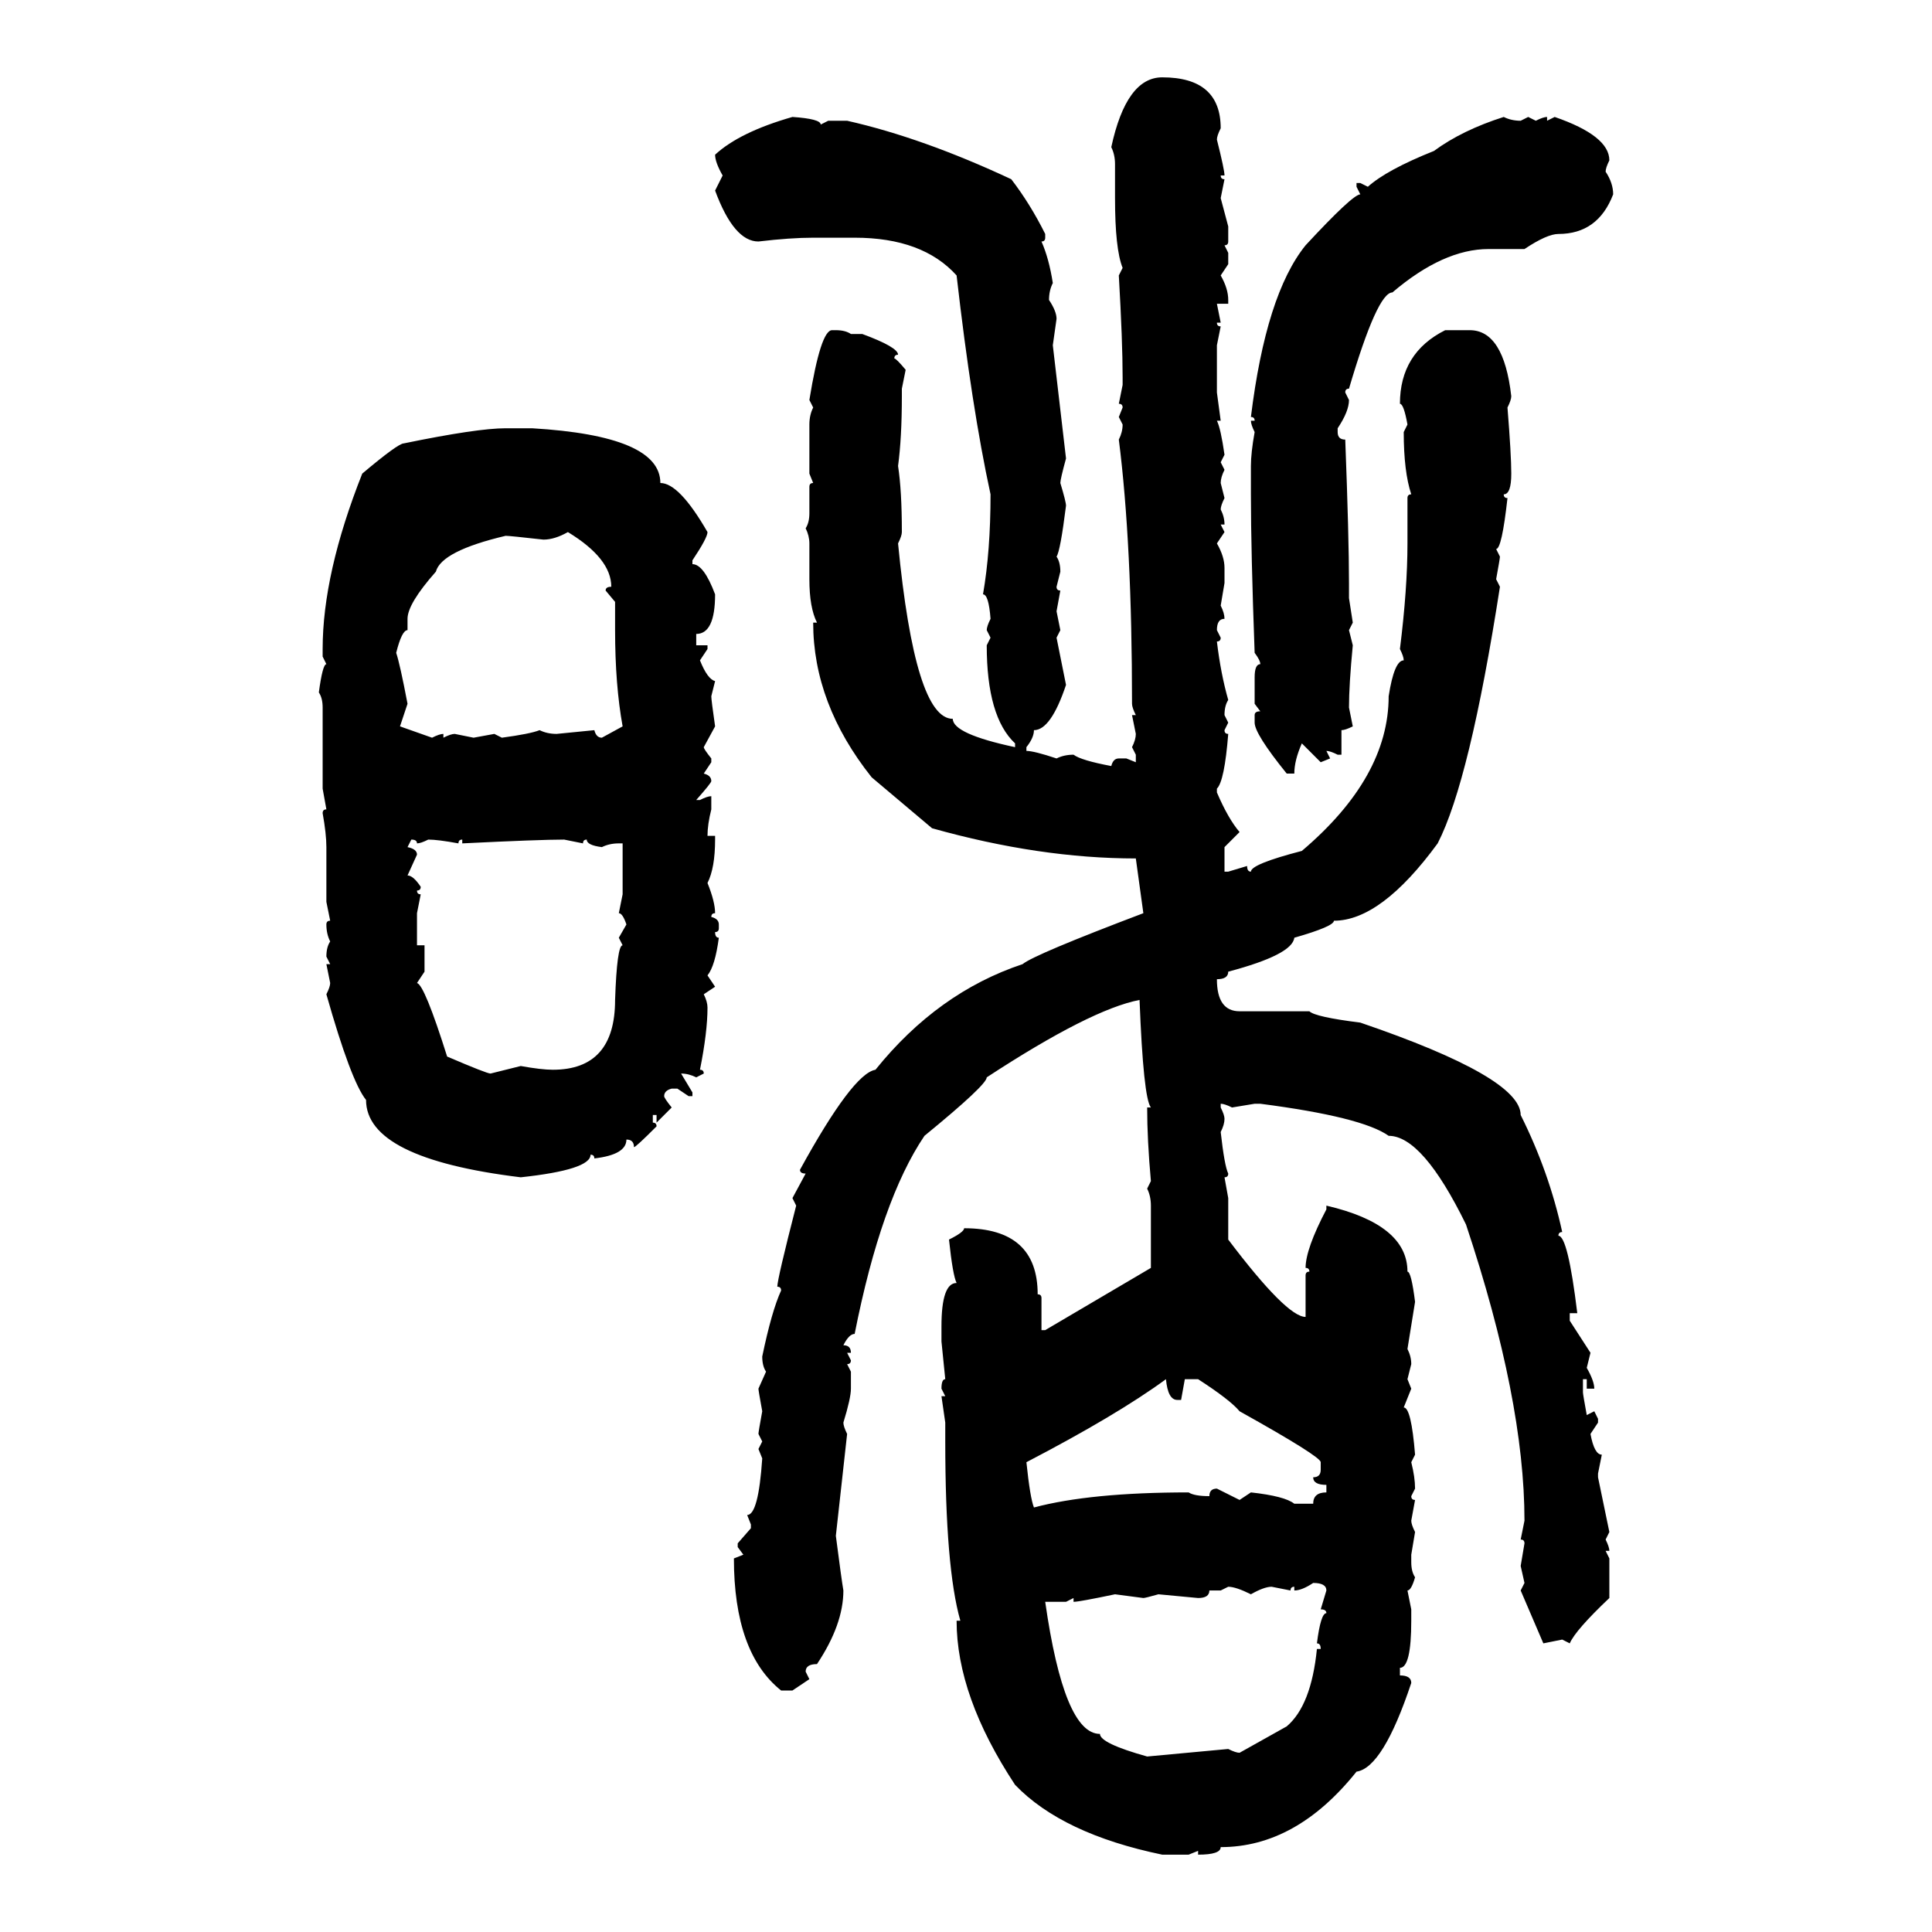 <svg xmlns="http://www.w3.org/2000/svg" xmlns:xlink="http://www.w3.org/1999/xlink" width="300" height="300"><path d="M180.47 12.01L180.47 12.01Q189.55 12.01 189.55 19.92L189.55 19.92Q188.96 21.09 188.96 21.68L188.96 21.68Q190.14 26.37 190.14 27.25L190.14 27.25L189.55 27.25Q189.55 27.83 190.14 27.83L190.14 27.83L189.55 30.76L190.72 35.16L190.72 37.50Q190.72 38.09 190.14 38.09L190.14 38.09L190.72 39.26L190.72 41.02L189.55 42.77Q190.72 44.82 190.72 46.58L190.72 46.58L190.72 47.17L188.96 47.17L189.55 50.10L188.96 50.10Q188.96 50.68 189.55 50.68L189.55 50.68L188.96 53.61L188.96 60.94L189.55 65.33L188.96 65.33Q189.55 66.50 190.14 70.61L190.14 70.61L189.55 71.78L190.14 72.95Q189.55 74.12 189.55 75L189.55 75L190.14 77.34Q189.55 78.52 189.55 79.10L189.55 79.10Q190.14 80.27 190.14 81.45L190.14 81.45L189.55 81.45L190.14 82.62L188.96 84.38Q190.14 86.43 190.14 88.18L190.14 88.18L190.14 90.53L189.55 94.04Q190.14 95.21 190.14 96.09L190.14 96.09Q188.96 96.09 188.96 97.85L188.96 97.85L189.55 99.02Q189.55 99.61 188.96 99.61L188.96 99.61Q189.55 104.59 190.72 108.69L190.72 108.69Q190.14 109.57 190.14 111.04L190.14 111.04L190.72 112.21L190.14 113.38Q190.14 113.96 190.72 113.96L190.72 113.96Q190.14 121.29 188.96 122.46L188.96 122.46L188.96 123.05Q190.72 127.15 192.48 129.20L192.48 129.20L190.14 131.54L190.14 135.35L190.72 135.35L193.65 134.47Q193.65 135.35 194.24 135.35L194.24 135.35Q194.24 134.18 202.15 132.13L202.15 132.13Q215.63 120.70 215.63 108.11L215.63 108.11Q216.50 102.54 217.97 102.54L217.97 102.54Q217.97 101.95 217.38 100.78L217.38 100.78Q218.55 91.41 218.55 84.38L218.55 84.38L218.55 77.34Q218.55 76.76 219.14 76.76L219.14 76.76Q217.97 73.24 217.97 67.09L217.97 67.09L218.55 65.92Q217.97 62.70 217.38 62.70L217.38 62.70Q217.38 54.79 224.41 51.27L224.41 51.27L228.22 51.27Q233.50 51.27 234.67 61.52L234.67 61.52Q234.67 62.11 234.08 63.28L234.08 63.28Q234.67 70.61 234.67 73.54L234.67 73.54Q234.67 76.76 233.50 76.76L233.50 76.76Q233.50 77.34 234.08 77.34L234.08 77.34Q233.20 85.25 232.32 85.25L232.32 85.25L232.91 86.43Q232.91 86.72 232.32 89.94L232.32 89.94L232.91 91.11Q228.22 121.29 223.24 130.96L223.24 130.96Q214.45 142.97 207.13 142.97L207.13 142.97Q207.13 143.85 200.98 145.61L200.98 145.61Q200.68 148.24 190.72 150.88L190.72 150.88Q190.72 152.05 188.96 152.05L188.96 152.05Q188.96 157.03 192.48 157.03L192.48 157.03L203.32 157.03Q204.20 157.91 211.23 158.79L211.23 158.79Q236.13 167.29 236.13 173.14L236.13 173.14Q240.53 181.93 242.58 191.31L242.58 191.31Q241.99 191.31 241.99 191.89L241.99 191.89Q243.46 191.89 244.92 203.91L244.92 203.91L243.75 203.91L243.75 205.08L246.97 210.06L246.39 212.40Q247.56 214.45 247.56 215.63L247.56 215.63L246.39 215.63L246.39 214.16L245.80 214.16L245.80 216.21Q245.80 216.50 246.39 219.73L246.39 219.73L247.56 219.14L248.14 220.31L248.14 220.90L246.97 222.66Q247.56 225.88 248.73 225.88L248.73 225.88L248.14 228.81L248.14 229.39L249.90 237.89L249.32 239.06Q249.90 240.23 249.90 240.82L249.90 240.82L249.32 240.82L249.90 241.99L249.90 248.14Q244.63 253.13 243.75 255.18L243.75 255.18L242.58 254.59L239.65 255.18L236.13 246.97L236.72 245.80L236.13 243.16L236.72 239.65Q236.72 239.06 236.13 239.06L236.13 239.06L236.72 236.13Q236.72 217.38 227.64 190.14L227.64 190.14Q220.90 176.37 215.63 176.37L215.63 176.37Q211.52 173.44 195.70 171.39L195.70 171.39L194.82 171.39L191.31 171.97Q190.14 171.39 189.55 171.39L189.55 171.39L189.55 171.97Q190.14 173.14 190.14 173.73L190.14 173.73Q190.14 174.61 189.55 175.78L189.55 175.78Q190.14 181.05 190.72 182.23L190.72 182.23Q190.72 182.81 190.14 182.81L190.14 182.81L190.72 186.04L190.72 192.48Q199.80 204.49 202.73 204.49L202.73 204.49L202.73 198.05Q202.73 197.46 203.32 197.46L203.32 197.46Q203.32 196.88 202.73 196.88L202.73 196.88Q202.73 193.95 205.96 187.79L205.96 187.79L205.96 187.21Q218.55 190.14 218.55 197.46L218.55 197.46Q219.14 197.46 219.73 202.15L219.73 202.15Q218.85 207.71 218.55 209.47L218.55 209.47Q219.14 210.64 219.14 211.82L219.14 211.82L218.55 214.16L219.14 215.63L217.97 218.55Q219.14 218.55 219.73 225.88L219.73 225.88L219.14 227.05Q219.73 229.39 219.73 231.15L219.73 231.15L219.14 232.32Q219.14 232.91 219.73 232.91L219.73 232.91L219.14 236.13Q219.14 236.72 219.73 237.89L219.73 237.89L219.14 241.41L219.14 242.58Q219.14 244.04 219.73 244.92L219.73 244.92Q219.14 246.97 218.55 246.97L218.55 246.97L219.14 249.90L219.14 251.66Q219.14 258.98 217.38 258.98L217.38 258.98L217.38 260.16Q219.14 260.16 219.14 261.33L219.14 261.33Q214.75 274.51 210.64 275.10L210.64 275.10Q201.27 286.82 189.55 286.82L189.55 286.82Q189.55 287.99 186.04 287.99L186.04 287.99L186.04 287.40L184.57 287.99L180.47 287.99Q164.94 284.77 157.62 277.15L157.62 277.15Q148.54 263.38 148.54 251.66L148.54 251.66L149.12 251.66Q146.78 243.46 146.78 223.83L146.78 223.83L146.78 220.90L146.19 216.80L146.78 216.80L146.19 215.63Q146.19 214.16 146.78 214.16L146.78 214.16L146.19 208.30L146.19 205.96Q146.19 199.22 148.54 199.22L148.54 199.22Q147.95 198.05 147.36 192.48L147.36 192.48Q149.71 191.31 149.71 190.72L149.71 190.72Q161.13 190.72 161.13 200.98L161.13 200.98Q161.72 200.98 161.72 201.56L161.72 201.56L161.72 206.54L162.30 206.54L178.71 196.88L178.71 187.21Q178.71 185.74 178.13 184.57L178.13 184.57L178.71 183.40Q178.13 176.95 178.13 171.97L178.13 171.97L178.71 171.97Q177.54 170.51 176.95 155.27L176.95 155.27Q169.34 156.74 153.22 167.29L153.22 167.29Q153.22 168.46 143.55 176.37L143.55 176.37Q136.82 186.33 132.71 207.13L132.71 207.13Q131.84 207.13 130.96 208.89L130.96 208.89Q132.13 208.89 132.13 210.06L132.13 210.06L131.54 210.06L132.13 211.23Q132.13 211.82 131.54 211.82L131.54 211.82L132.13 212.99L132.13 215.63Q132.13 217.09 130.96 220.90L130.96 220.90Q130.96 221.48 131.54 222.66L131.54 222.66L129.79 238.48Q130.66 245.21 130.96 246.97L130.96 246.97Q130.96 252.25 126.86 258.40L126.86 258.40Q125.10 258.40 125.10 259.57L125.10 259.57L125.68 260.74L123.05 262.50L121.29 262.50Q113.96 256.64 113.96 241.99L113.96 241.99L115.43 241.41L114.55 240.23L114.55 239.65L116.60 237.30L116.60 236.72L116.02 235.25Q117.77 235.25 118.36 226.46L118.36 226.46L117.77 225L118.36 223.83L117.77 222.66Q117.77 222.36 118.36 219.14L118.36 219.14Q117.77 215.92 117.77 215.63L117.77 215.63L118.95 212.99Q118.36 212.11 118.36 210.64L118.36 210.64Q119.82 203.61 121.29 200.39L121.29 200.39Q121.29 199.80 120.70 199.80L120.70 199.80Q120.70 198.63 123.63 187.21L123.63 187.21L123.05 186.04L125.10 182.23Q124.22 182.23 124.22 181.64L124.22 181.64Q132.42 166.70 135.94 166.11L135.94 166.11Q145.61 154.10 158.79 149.71L158.79 149.71Q160.55 148.24 177.54 141.80L177.54 141.80L176.37 133.30Q161.43 133.30 144.73 128.61L144.73 128.61L135.35 120.70Q126.27 109.28 126.27 96.68L126.27 96.68L126.86 96.68Q125.68 94.34 125.68 89.94L125.68 89.94L125.68 84.38Q125.68 83.20 125.10 82.03L125.10 82.03Q125.68 81.15 125.68 79.69L125.68 79.69L125.68 75.59Q125.68 75 126.27 75L126.27 75L125.68 73.54L125.68 65.92Q125.68 64.45 126.27 63.28L126.27 63.28L125.68 62.11Q127.44 51.27 129.20 51.27L129.20 51.27L129.79 51.27Q131.25 51.27 132.13 51.86L132.13 51.86L133.89 51.86Q139.45 53.91 139.45 55.08L139.45 55.08Q138.87 55.08 138.87 55.66L138.87 55.66Q139.16 55.66 140.63 57.42L140.63 57.42L140.04 60.35L140.04 61.52Q140.04 67.97 139.45 72.36L139.45 72.36Q140.04 76.17 140.04 82.62L140.04 82.62Q140.04 83.20 139.45 84.38L139.45 84.38Q142.09 111.62 147.95 111.62L147.95 111.62Q147.95 113.96 157.62 116.02L157.62 116.02L157.62 115.43Q153.22 111.33 153.22 100.20L153.22 100.20L153.81 99.02L153.22 97.85Q153.22 97.27 153.81 96.09L153.81 96.09Q153.52 92.29 152.64 92.29L152.64 92.29Q153.81 85.55 153.81 76.76L153.81 76.76Q150.88 63.28 148.54 42.77L148.54 42.77Q143.26 36.91 132.71 36.91L132.71 36.91L126.27 36.91Q122.75 36.91 117.77 37.50L117.77 37.50Q113.96 37.50 111.04 29.59L111.04 29.59L112.21 27.25Q111.04 25.20 111.04 24.02L111.04 24.02Q114.84 20.51 123.05 18.16L123.05 18.16Q127.44 18.46 127.44 19.34L127.44 19.34L128.61 18.75L131.54 18.75Q143.26 21.39 157.03 27.83L157.03 27.83Q159.96 31.64 162.30 36.33L162.30 36.33L162.30 36.91Q162.30 37.50 161.72 37.50L161.72 37.50Q162.89 40.14 163.48 43.95L163.48 43.95Q162.89 45.12 162.89 46.58L162.89 46.58Q164.06 48.34 164.06 49.51L164.06 49.51L163.48 53.61Q164.65 63.57 165.53 71.19L165.53 71.19Q164.65 74.41 164.65 75L164.65 75Q165.53 77.93 165.53 78.52L165.53 78.52Q164.65 85.55 164.06 86.43L164.06 86.43Q164.65 87.30 164.65 88.77L164.65 88.77L164.06 91.11Q164.06 91.70 164.65 91.70L164.65 91.70L164.06 94.92L164.65 97.85L164.06 99.02L165.53 106.35Q163.18 113.38 160.55 113.38L160.55 113.38Q160.55 114.55 159.38 116.02L159.38 116.02L159.38 116.60Q160.55 116.60 164.06 117.77L164.06 117.77Q165.23 117.19 166.70 117.19L166.70 117.19Q167.87 118.07 172.56 118.95L172.56 118.95Q172.85 117.77 173.73 117.77L173.73 117.77L174.90 117.77L176.37 118.36L176.37 117.19L175.78 116.02Q176.37 114.84 176.37 113.96L176.37 113.96L175.78 111.04L176.37 111.04Q175.78 109.86 175.78 109.28L175.78 109.28Q175.78 84.38 173.73 68.26L173.73 68.26Q174.32 67.09 174.32 65.92L174.32 65.92L173.73 64.75L174.32 63.28Q174.32 62.70 173.73 62.70L173.73 62.70L174.32 59.77L174.32 58.59Q174.32 53.03 173.73 42.77L173.73 42.77L174.32 41.60Q173.14 38.67 173.14 30.76L173.14 30.76L173.14 25.49Q173.14 24.02 172.56 22.85L172.56 22.85Q174.90 12.01 180.47 12.01ZM233.50 18.16L233.50 18.16Q234.67 18.75 236.13 18.75L236.13 18.75L237.30 18.16L238.48 18.75Q239.65 18.16 240.23 18.16L240.23 18.16L240.23 18.75L241.41 18.16Q249.90 21.09 249.90 24.90L249.90 24.90Q249.32 26.07 249.32 26.66L249.32 26.66Q250.49 28.42 250.49 30.18L250.49 30.18Q248.14 36.33 241.99 36.33L241.99 36.33Q240.23 36.33 236.72 38.67L236.72 38.67L231.15 38.67Q224.12 38.67 216.21 45.41L216.21 45.41Q213.87 45.41 209.47 60.35L209.47 60.35Q208.89 60.35 208.89 60.94L208.89 60.94L209.47 62.11Q209.47 63.87 207.71 66.50L207.71 66.50L207.71 67.09Q207.71 68.26 208.89 68.26L208.89 68.26Q209.47 83.50 209.47 90.53L209.47 90.53L209.47 92.87L210.06 96.68L209.47 97.85L210.06 100.20Q209.47 106.35 209.47 109.86L209.47 109.86L210.06 112.79Q208.89 113.38 208.30 113.38L208.30 113.38L208.30 117.19L207.71 117.19Q206.54 116.60 205.96 116.60L205.96 116.60L206.54 117.77L205.08 118.36L202.15 115.43Q200.98 118.07 200.98 120.12L200.98 120.12L199.80 120.12Q194.82 113.96 194.82 112.21L194.82 112.21L194.82 111.04Q194.82 110.45 195.70 110.45L195.70 110.45L194.82 109.28L194.82 105.18Q194.82 103.13 195.70 103.13L195.70 103.13Q195.70 102.54 194.82 101.37L194.82 101.37Q194.24 85.55 194.24 76.76L194.24 76.76L194.24 72.36Q194.24 70.31 194.82 67.09L194.82 67.09Q194.24 65.92 194.24 65.33L194.24 65.33L194.82 65.33Q194.82 64.75 194.24 64.75L194.24 64.75Q196.58 45.70 202.73 38.09L202.73 38.09Q210.06 30.18 211.23 30.18L211.23 30.18L210.64 29.00L210.64 28.42L211.23 28.42L212.40 29.00Q215.33 26.37 222.66 23.44L222.66 23.44Q227.05 20.21 233.50 18.16ZM78.52 66.50L78.52 66.50L82.62 66.50Q102.54 67.68 102.54 75L102.54 75Q105.47 75 109.86 82.62L109.86 82.62Q109.86 83.50 107.52 87.01L107.52 87.01L107.52 87.60Q109.28 87.60 111.04 92.29L111.04 92.29Q111.04 98.44 108.11 98.44L108.11 98.44L108.11 100.20L109.86 100.20L109.86 100.78L108.69 102.54Q109.86 105.47 111.04 105.76L111.04 105.76L110.45 108.11Q110.45 108.69 111.04 112.79L111.04 112.79L109.28 116.02Q109.28 116.31 110.45 117.77L110.45 117.77L110.45 118.36L109.28 120.12Q110.45 120.41 110.45 121.29L110.45 121.29Q110.45 121.58 108.11 124.22L108.11 124.22L108.69 124.22Q109.86 123.63 110.45 123.63L110.45 123.63L110.45 125.68Q109.86 128.03 109.86 129.79L109.86 129.79L111.04 129.79L111.04 130.37Q111.04 134.77 109.86 137.11L109.86 137.11Q111.04 140.04 111.04 141.80L111.04 141.80Q110.45 141.80 110.45 142.38L110.45 142.38Q111.62 142.68 111.62 143.55L111.62 143.55L111.62 144.14Q111.62 144.73 111.04 144.73L111.04 144.73Q111.04 145.61 111.62 145.61L111.62 145.61Q111.04 150 109.86 151.46L109.86 151.46L111.04 153.22L109.28 154.39Q109.86 155.57 109.86 156.45L109.86 156.45Q109.86 160.25 108.69 166.11L108.69 166.11Q109.28 166.11 109.28 166.70L109.28 166.70L108.11 167.29Q106.93 166.70 105.76 166.70L105.76 166.70L107.52 169.63L107.52 170.21L106.93 170.21L105.18 169.04L104.30 169.04Q103.13 169.34 103.13 170.21L103.13 170.21Q103.13 170.51 104.30 171.97L104.30 171.97L101.95 174.32L101.95 173.14L101.37 173.14L101.37 174.32Q101.95 174.32 101.95 174.90L101.95 174.90Q98.73 178.13 98.44 178.13L98.44 178.13Q98.44 176.95 97.27 176.95L97.27 176.95Q97.27 179.30 92.29 179.88L92.29 179.88Q92.29 179.30 91.70 179.30L91.70 179.30Q91.70 181.64 80.86 182.81L80.86 182.81Q56.84 179.88 56.84 170.80L56.84 170.80Q54.49 167.87 50.68 154.39L50.68 154.39Q51.27 153.22 51.27 152.64L51.27 152.64L50.68 149.71L51.27 149.71L50.68 148.54Q50.68 147.07 51.27 146.19L51.27 146.19Q50.68 145.02 50.68 143.55L50.68 143.55Q50.68 142.97 51.27 142.97L51.27 142.97L50.68 140.04L50.68 131.54Q50.68 129.49 50.10 126.27L50.10 126.27Q50.10 125.68 50.68 125.68L50.68 125.68L50.10 122.46L50.10 109.86Q50.10 108.40 49.51 107.52L49.51 107.52Q50.10 103.13 50.68 103.13L50.68 103.13L50.10 101.95L50.10 100.78Q50.10 89.06 56.25 73.54L56.25 73.54Q61.82 68.85 62.70 68.85L62.70 68.85Q74.12 66.50 78.52 66.50ZM84.38 83.79L84.38 83.79Q79.10 83.20 78.52 83.20L78.52 83.20Q68.55 85.55 67.68 88.77L67.68 88.77Q63.28 93.75 63.28 96.09L63.28 96.09L63.28 97.85Q62.40 97.85 61.52 101.37L61.52 101.37Q62.11 103.13 63.28 109.28L63.28 109.28L62.11 112.79L67.09 114.55Q68.26 113.96 68.85 113.96L68.85 113.96L68.85 114.55Q70.02 113.96 70.61 113.96L70.61 113.96L73.54 114.55L76.76 113.96L77.93 114.55Q82.32 113.96 83.79 113.38L83.79 113.38Q84.96 113.96 86.43 113.96L86.43 113.96L92.29 113.38Q92.58 114.55 93.46 114.55L93.46 114.55L96.68 112.79Q95.51 106.35 95.51 97.85L95.51 97.85L95.51 93.46L94.04 91.70Q94.04 91.11 94.92 91.11L94.92 91.11Q94.92 86.72 88.18 82.62L88.18 82.62Q86.13 83.79 84.38 83.79ZM63.87 130.37L63.87 130.37L63.28 131.54Q64.75 131.84 64.75 132.71L64.75 132.71L63.28 135.94Q64.16 135.94 65.33 137.70L65.33 137.70Q65.33 138.28 64.75 138.28L64.75 138.28Q64.75 138.87 65.33 138.87L65.33 138.87L64.75 141.80L64.75 146.78L65.92 146.78L65.92 150.88L64.75 152.64Q65.92 152.93 69.43 164.06L69.43 164.06Q75.59 166.70 76.17 166.70L76.17 166.70L80.86 165.53Q84.08 166.11 85.84 166.11L85.84 166.11Q95.51 166.11 95.51 155.27L95.51 155.27Q95.80 146.78 96.68 146.78L96.68 146.78L96.09 145.61L97.27 143.55Q96.68 141.80 96.09 141.80L96.09 141.80L96.68 138.87L96.68 130.96L96.09 130.96Q94.63 130.96 93.46 131.54L93.46 131.54Q91.11 131.25 91.11 130.37L91.11 130.37Q90.53 130.37 90.53 130.96L90.53 130.96L87.60 130.37Q83.79 130.37 71.78 130.96L71.78 130.96L71.78 130.37Q71.19 130.37 71.19 130.96L71.19 130.96Q67.97 130.37 66.50 130.37L66.50 130.37Q65.33 130.96 64.75 130.96L64.75 130.96Q64.75 130.37 63.87 130.37ZM159.38 227.05L159.38 227.05Q159.96 232.62 160.55 234.08L160.55 234.08Q169.34 231.74 184.57 231.74L184.57 231.74Q185.45 232.32 187.79 232.32L187.79 232.32Q187.79 231.15 188.96 231.15L188.96 231.15L192.48 232.91L194.24 231.74Q199.51 232.32 200.98 233.50L200.98 233.50L203.91 233.50Q203.91 231.74 205.96 231.74L205.96 231.74L205.96 230.57Q203.91 230.57 203.91 229.39L203.91 229.39Q205.08 229.39 205.08 228.22L205.08 228.22L205.08 227.05Q205.08 226.17 192.48 219.14L192.48 219.14Q191.02 217.38 186.04 214.16L186.04 214.16L183.98 214.16L183.40 217.38L182.81 217.38Q181.35 217.38 181.05 214.16L181.05 214.16Q173.44 219.73 159.38 227.05ZM200.98 246.97L200.98 246.97L200.98 246.39Q200.39 246.39 200.39 246.97L200.39 246.97L197.46 246.39Q196.29 246.39 194.24 247.56L194.24 247.56Q191.89 246.39 190.72 246.39L190.72 246.39L189.55 246.97L187.79 246.97Q187.79 248.14 186.04 248.14L186.04 248.14L179.88 247.56Q177.83 248.14 177.54 248.14L177.54 248.14L173.14 247.56Q167.58 248.73 166.70 248.73L166.70 248.73L166.70 248.14L165.53 248.73L162.30 248.73Q165.23 269.24 170.80 269.24L170.80 269.24Q170.80 270.70 178.13 272.75L178.13 272.75L190.72 271.58Q191.89 272.17 192.48 272.17L192.48 272.17L199.80 268.07Q203.61 264.84 204.49 256.05L204.49 256.05L205.08 256.05Q205.08 255.18 204.49 255.18L204.49 255.18Q205.08 250.49 205.96 250.49L205.96 250.49Q205.96 249.90 205.08 249.90L205.08 249.90L205.96 246.97Q205.96 245.80 203.91 245.80L203.91 245.80Q202.15 246.97 200.98 246.97Z"/></svg>
